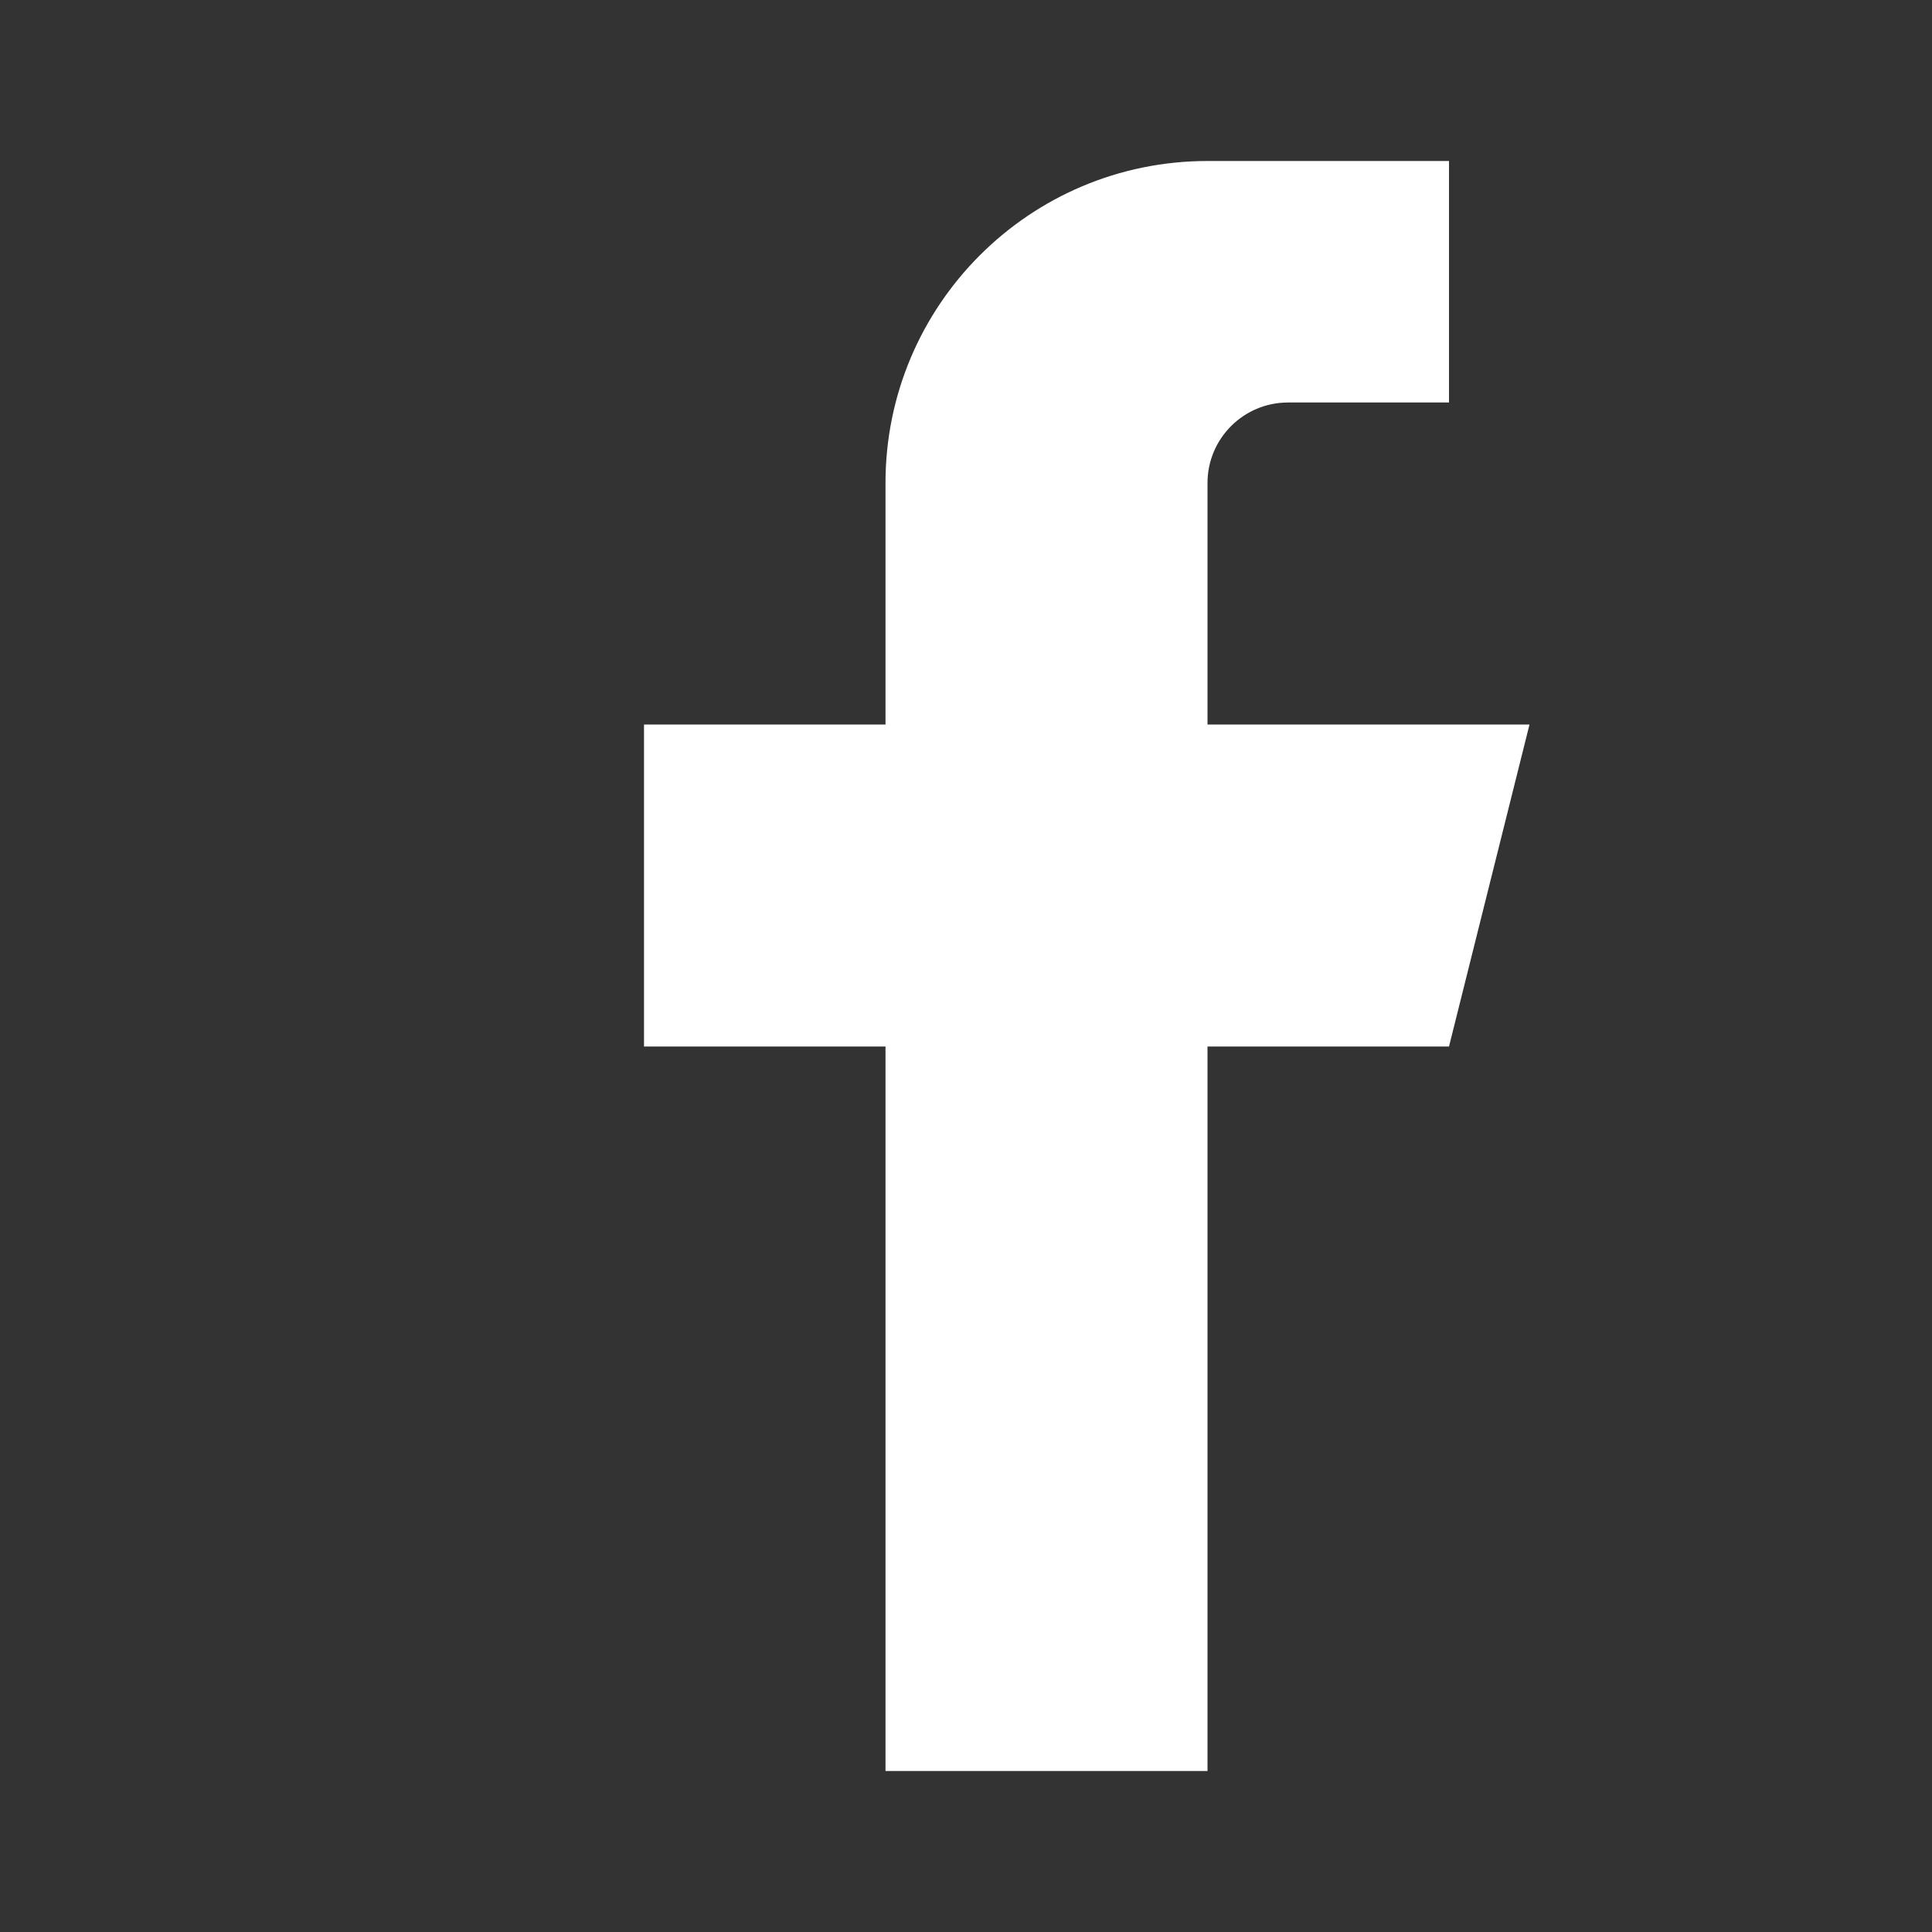 <svg xmlns="http://www.w3.org/2000/svg" width="24" height="24" viewBox="0 0 24 24">
  <rect x="0" y="0" width="24" height="24" fill="#333333" stroke="none"/>
  <defs>
    <linearGradient id="blue-gradient" x1="0%" y1="0%" x2="100%" y2="100%">
      <stop offset="0%" stop-color="#ffffff"/>
      <stop offset="100%" stop-color="#f0f0f0"/>
    </linearGradient>
  </defs>
  
  <path d="M18,2 L15,2 C12.791,2 11,3.791 11,6 L11,9 L8,9 L8,13 L11,13 L11,22 L15,22 L15,13 L18,13 L19,9 L15,9 L15,6 C15,5.448 15.448,5 16,5 L18,5 L18,2 Z" fill="white"/>
</svg>
